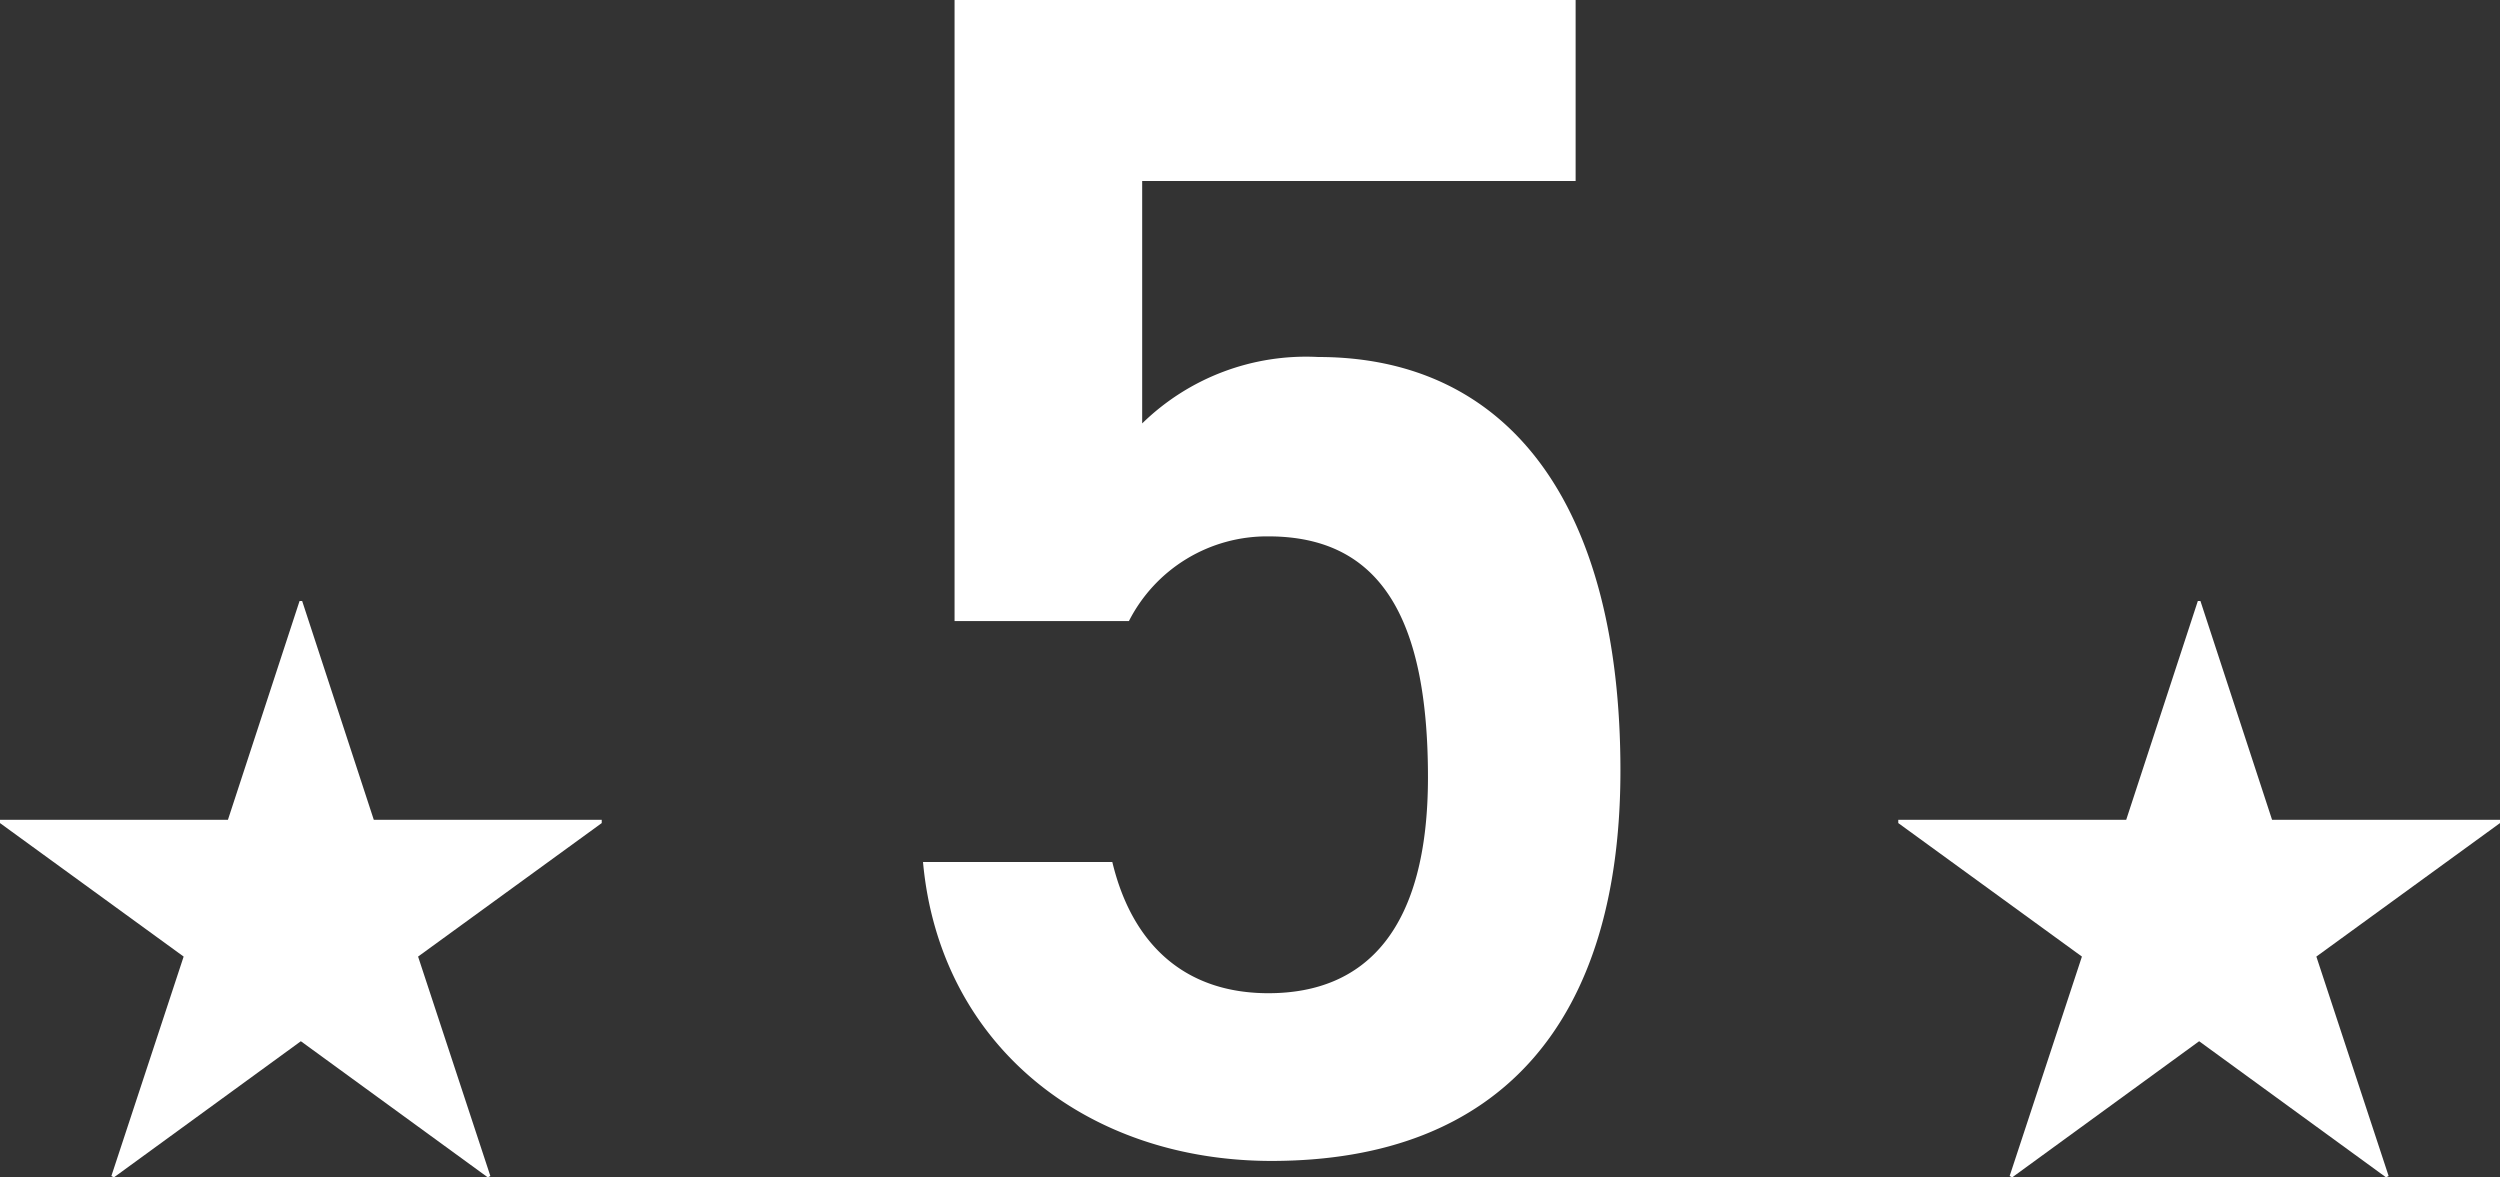 <svg xmlns="http://www.w3.org/2000/svg" width="76.779" height="36.158" viewBox="0 0 76.779 36.158">
  <rect x="0" y="0" width="76.779" height="36.158" fill="#333333" stroke="none"/>
  <g id="sec02_rank05_num" transform="translate(-0.76 -13.81)">
    <path id="パス_4444" data-name="パス 4444" d="M-13.311-18.717c3.468,0,4.9,2.55,4.9,7.4,0,4.641-1.887,6.63-4.9,6.63-2.55,0-4.182-1.479-4.794-4.029h-5.814c.51,5.61,5,9.18,10.71,9.18C-6.171.459-2.5-3.825-2.5-11.526c0-8.16-3.417-12.7-9.282-12.7a7.2,7.2,0,0,0-5.406,2.04v-7.446H-3.876V-35.19H-22.95v19.074h5.355A4.758,4.758,0,0,1-13.311-18.717Z" transform="translate(53.026 49)" fill="#fff"/>
    <path id="パス_4445" data-name="パス 4445" d="M9.24-9.7v.1L3.6-5.5,5.82,1.24l-.08.04L0-2.9-5.74,1.28l-.08-.04L-3.6-5.5-9.24-9.6v-.1h7l2.2-6.72H.04L2.24-9.7Z" transform="translate(10 48.688)" fill="#fff"/>
    <path id="パス_4446" data-name="パス 4446" d="M9.24-9.7v.1L3.6-5.5,5.82,1.24l-.08.04L0-2.9-5.74,1.28l-.08-.04L-3.6-5.5-9.24-9.6v-.1h7l2.2-6.72H.04L2.24-9.7Z" transform="translate(68.299 48.688)" fill="#fff"/>
  </g>
</svg>
